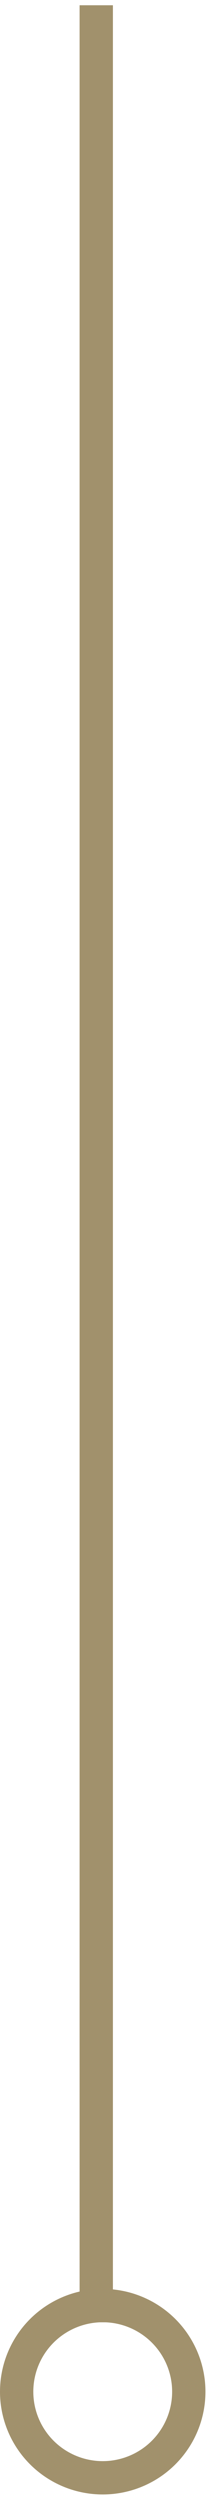 <?xml version="1.0" encoding="UTF-8"?>
<svg width="19px" height="225px" viewBox="0 0 19 225" version="1.1" xmlns="http://www.w3.org/2000/svg" xmlns:xlink="http://www.w3.org/1999/xlink">
    <!-- Generator: Sketch 45.1 (43504) - http://www.bohemiancoding.com/sketch -->
    <title>Line + Oval 5 Copy 2</title>
    <desc>Created with Sketch.</desc>
    <defs></defs>
    <g id="Page-1" stroke="none" stroke-width="1" fill="none" fill-rule="evenodd">
        <g id="TCR_Landing-Page" transform="translate(-719, -2376)" stroke="#A1916C" stroke-width="3">
            <g id="Line-+-Oval-5-Copy-2" transform="translate(728.5, 2488) rotate(-180) translate(-728.5, -2488) translate(720, 2377)">
                <path d="M9.333,15.494 L9.333,221.027" id="Line" stroke-linecap="square"></path>
                <circle id="Oval-5" cx="8.75" cy="7.75" r="7.75"></circle>
            </g>
        </g>
    </g>
</svg>
